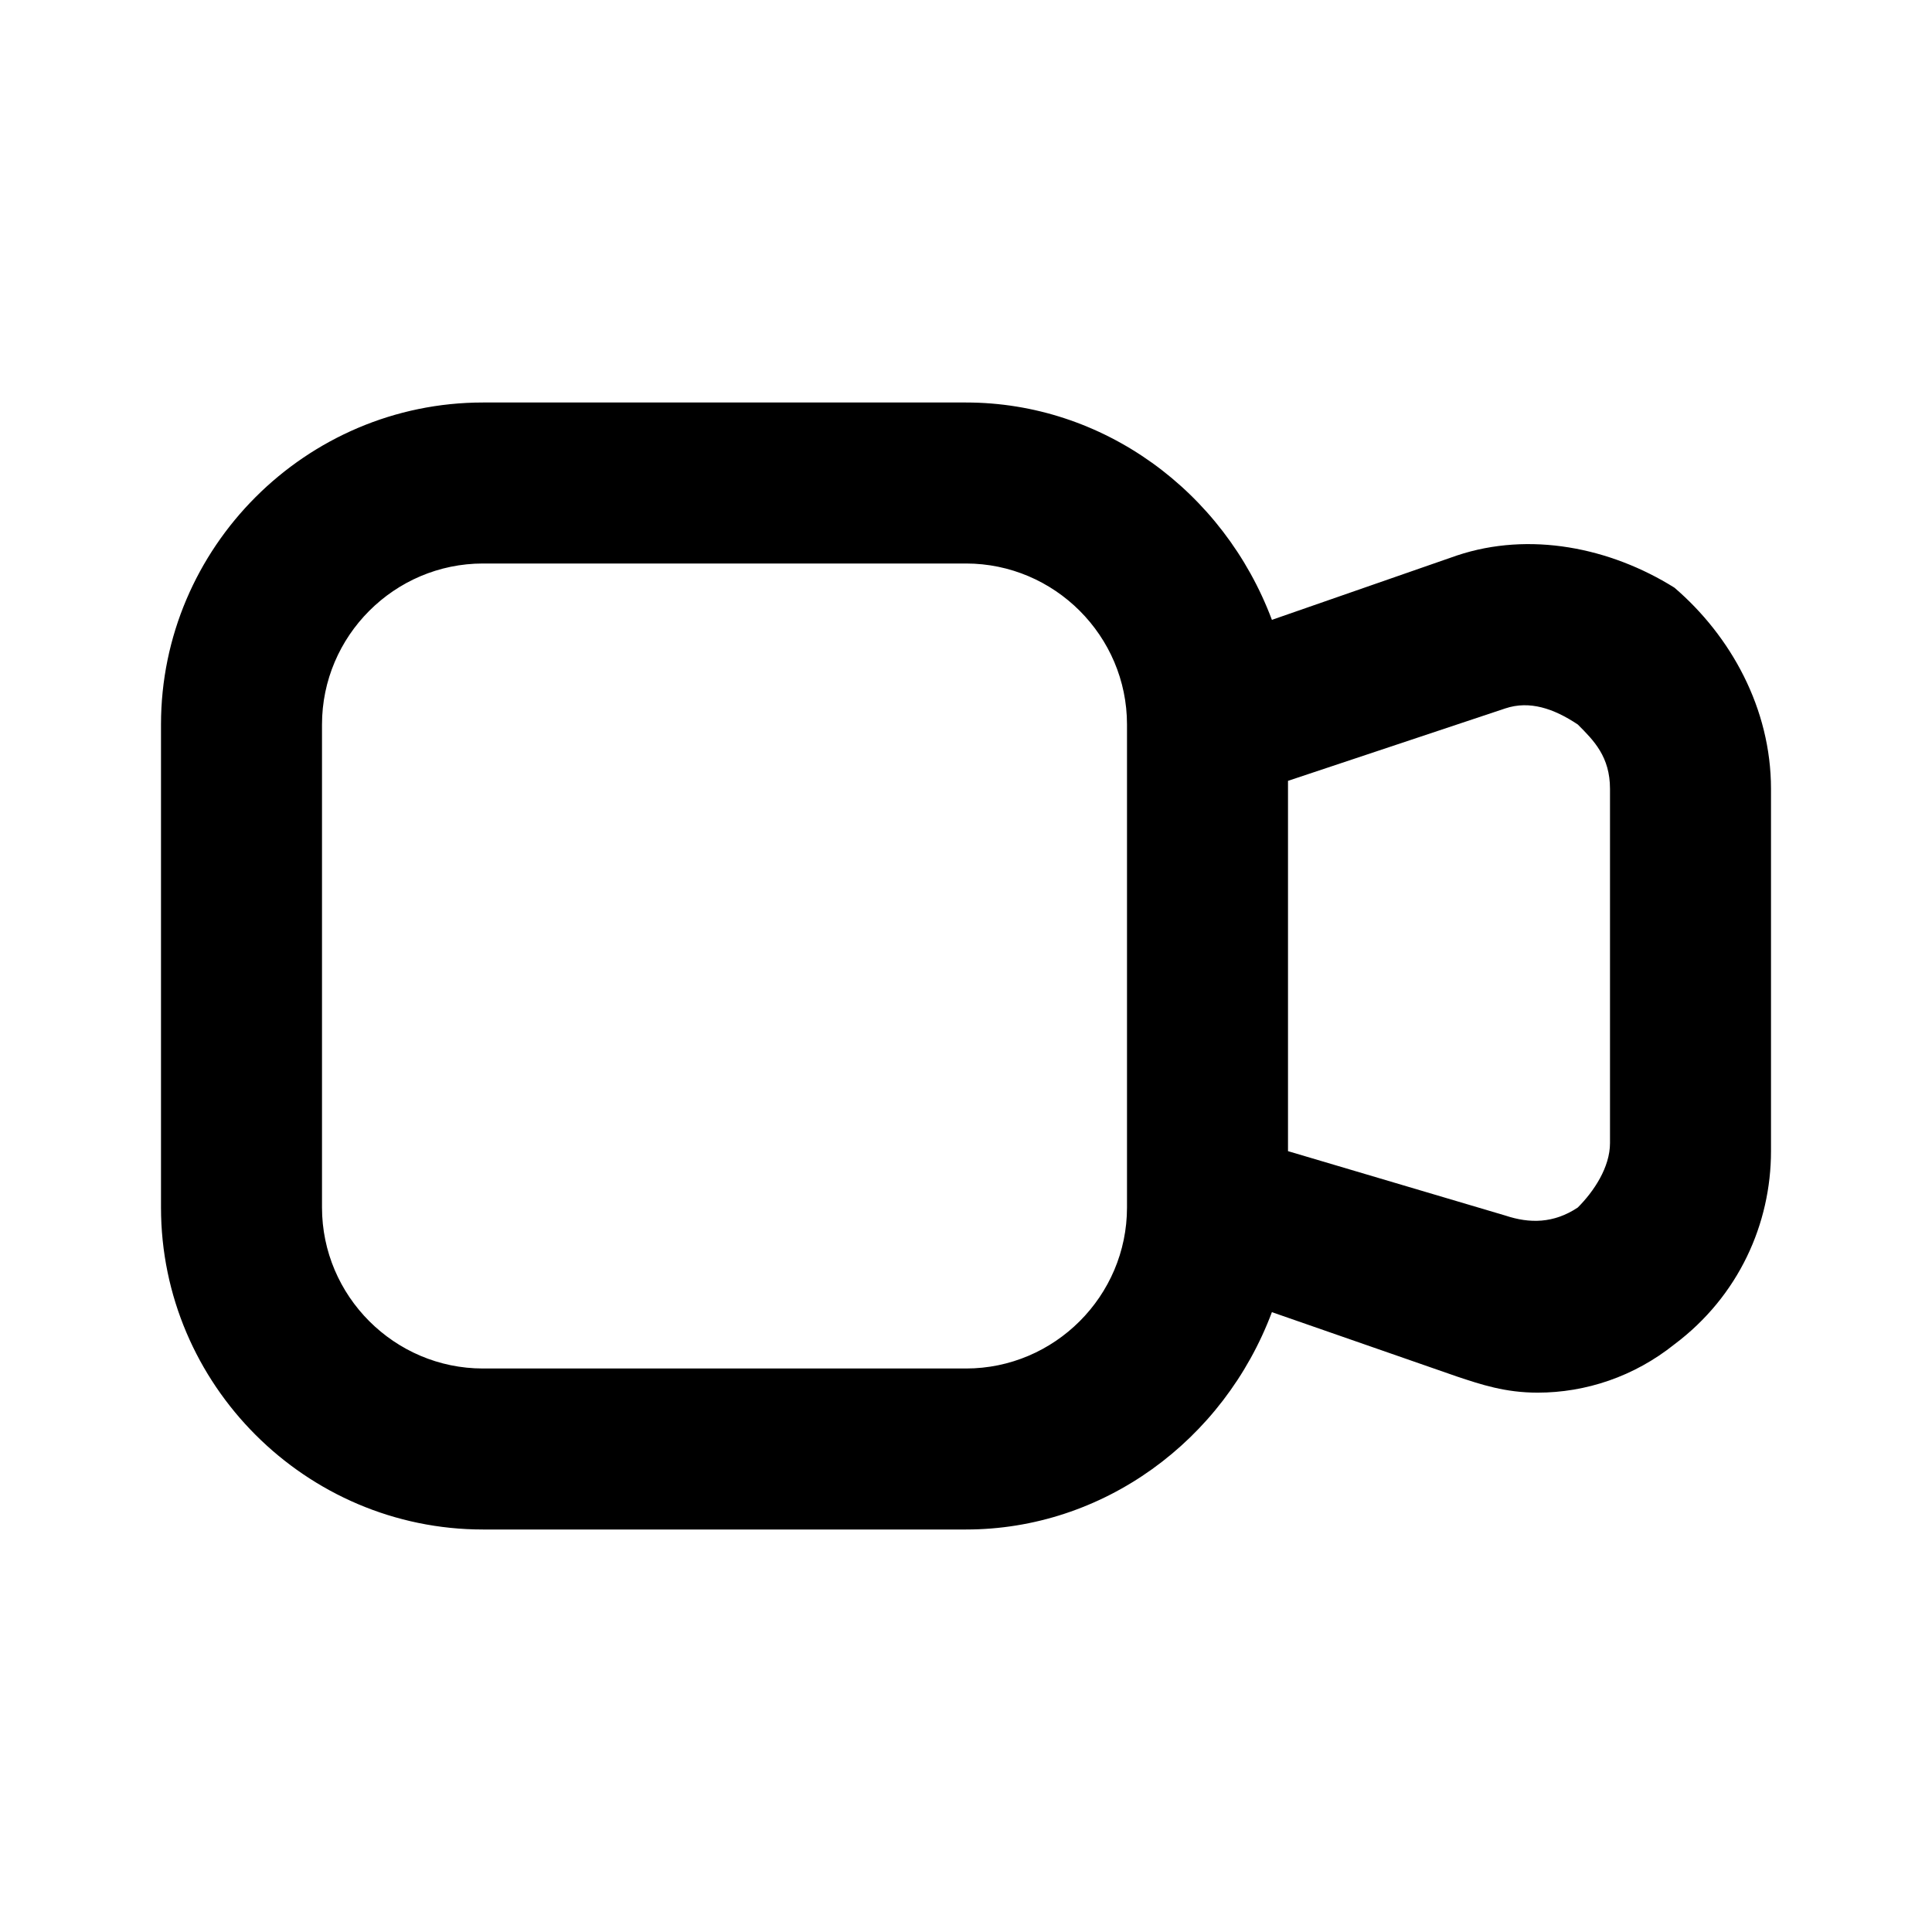 <?xml version="1.0" ?>

<svg width="800px" height="800px" viewBox="0 0 24 24" version="1.1" xml:space="preserve" xmlns="http://www.w3.org/2000/svg" xmlns:xlink="http://www.w3.org/1999/xlink">
<style type="text/css">
	.st0{opacity:0.2;fill:none;stroke:#000000;stroke-width:5.000000e-02;stroke-miterlimit:10;}
</style>
<g id="grid_system"/>
<g id="_icons">
<path d="M20.8,7.3C20,6.8,19,6.6,18.1,6.9l-2.3,0.8C15.2,6.1,13.7,5,12,5H6C3.8,5,2,6.8,2,9v6c0,2.2,1.8,4,4,4h6   c1.7,0,3.2-1.1,3.8-2.7l2.3,0.8c0.3,0.1,0.6,0.2,1,0.2c0.6,0,1.2-0.2,1.7-0.6c0.8-0.6,1.2-1.5,1.2-2.4V9.8   C22,8.8,21.5,7.9,20.8,7.3z M12,17H6c-1.1,0-2-0.9-2-2V9c0-1.1,0.9-2,2-2h6c1.1,0,2,0.9,2,2v6C14,16.1,13.1,17,12,17z M20,14.2   c0,0.3-0.2,0.6-0.4,0.8c-0.3,0.2-0.6,0.2-0.9,0.1L16,14.3V9.7l2.7-0.9C19,8.7,19.3,8.8,19.6,9C19.8,9.2,20,9.4,20,9.8V14.2z"/>
</g>
</svg>